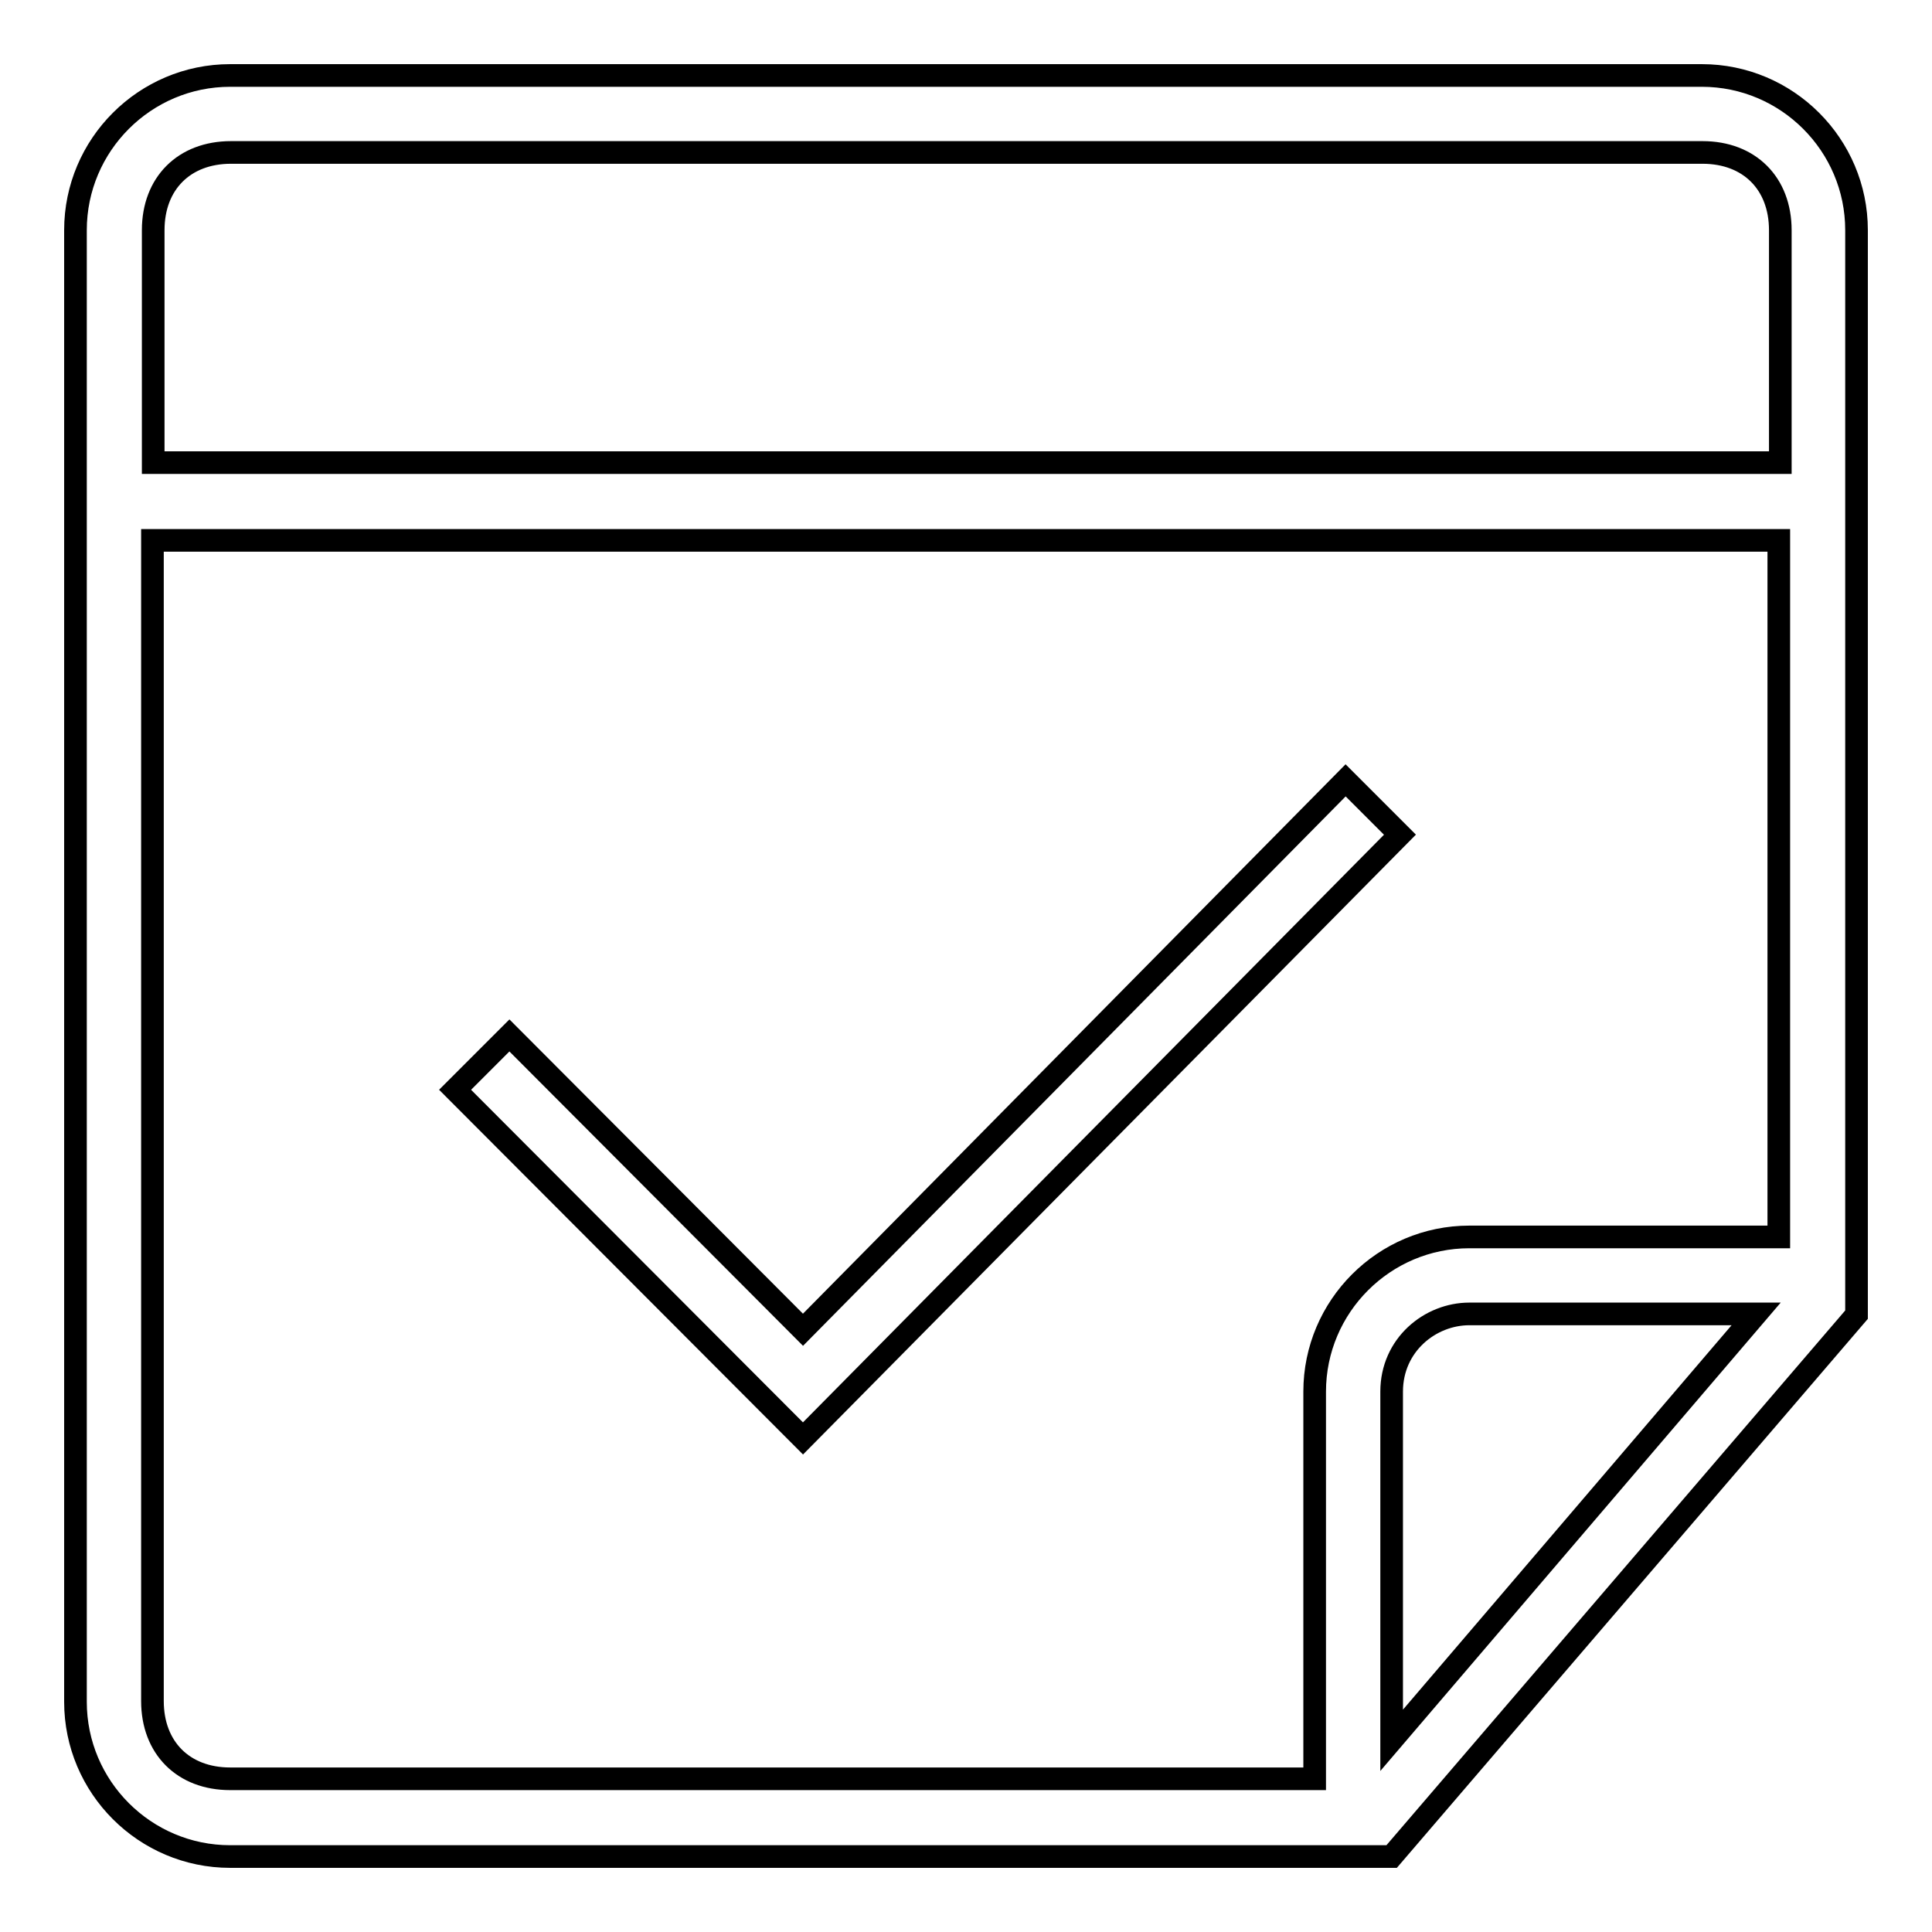<?xml version="1.0" encoding="utf-8"?>
<!-- Svg Vector Icons : http://www.onlinewebfonts.com/icon -->
<!DOCTYPE svg PUBLIC "-//W3C//DTD SVG 1.1//EN" "http://www.w3.org/Graphics/SVG/1.1/DTD/svg11.dtd">
<svg version="1.1" xmlns="http://www.w3.org/2000/svg" xmlns:xlink="http://www.w3.org/1999/xlink" x="0px" y="0px" viewBox="0 0 256 256" enable-background="new 0 0 256 256" xml:space="preserve">
<g><g><g><g><path stroke-width="3" fill-opacity="0" stroke="#000000"  d="M185.5 110.6L178.3 103.4 106.4 176.2 67.5 137.2 60.3 144.4 106.4 190.6 z"/><path stroke-width="3" fill-opacity="0" stroke="#000000"  d="M225.5,10h-195C19.2,10,10,19.2,10,30.5v195c0,11.3,9.2,20.5,20.5,20.5h148.8h5.1l61.6-71.8V169V30.5C246,19.2,236.8,10,225.5,10z M184.4,230.6v-46.2c0-6.2,5.1-10.3,10.3-10.3h38L184.4,230.6z M235.7,163.9h-41c-11.3,0-20.5,9.2-20.5,20.5v51.3H30.5c-6.2,0-10.3-4.1-10.3-10.3V71.6h215.5V163.9L235.7,163.9z M235.7,61.3H20.3V30.5c0-6.2,4.1-10.3,10.3-10.3h195c6.2,0,10.3,4.1,10.3,10.3V61.3L235.7,61.3z"/></g></g><g></g><g></g><g></g><g></g><g></g><g></g><g></g><g></g><g></g><g></g><g></g><g></g><g></g><g></g><g></g></g></g>
</svg>
